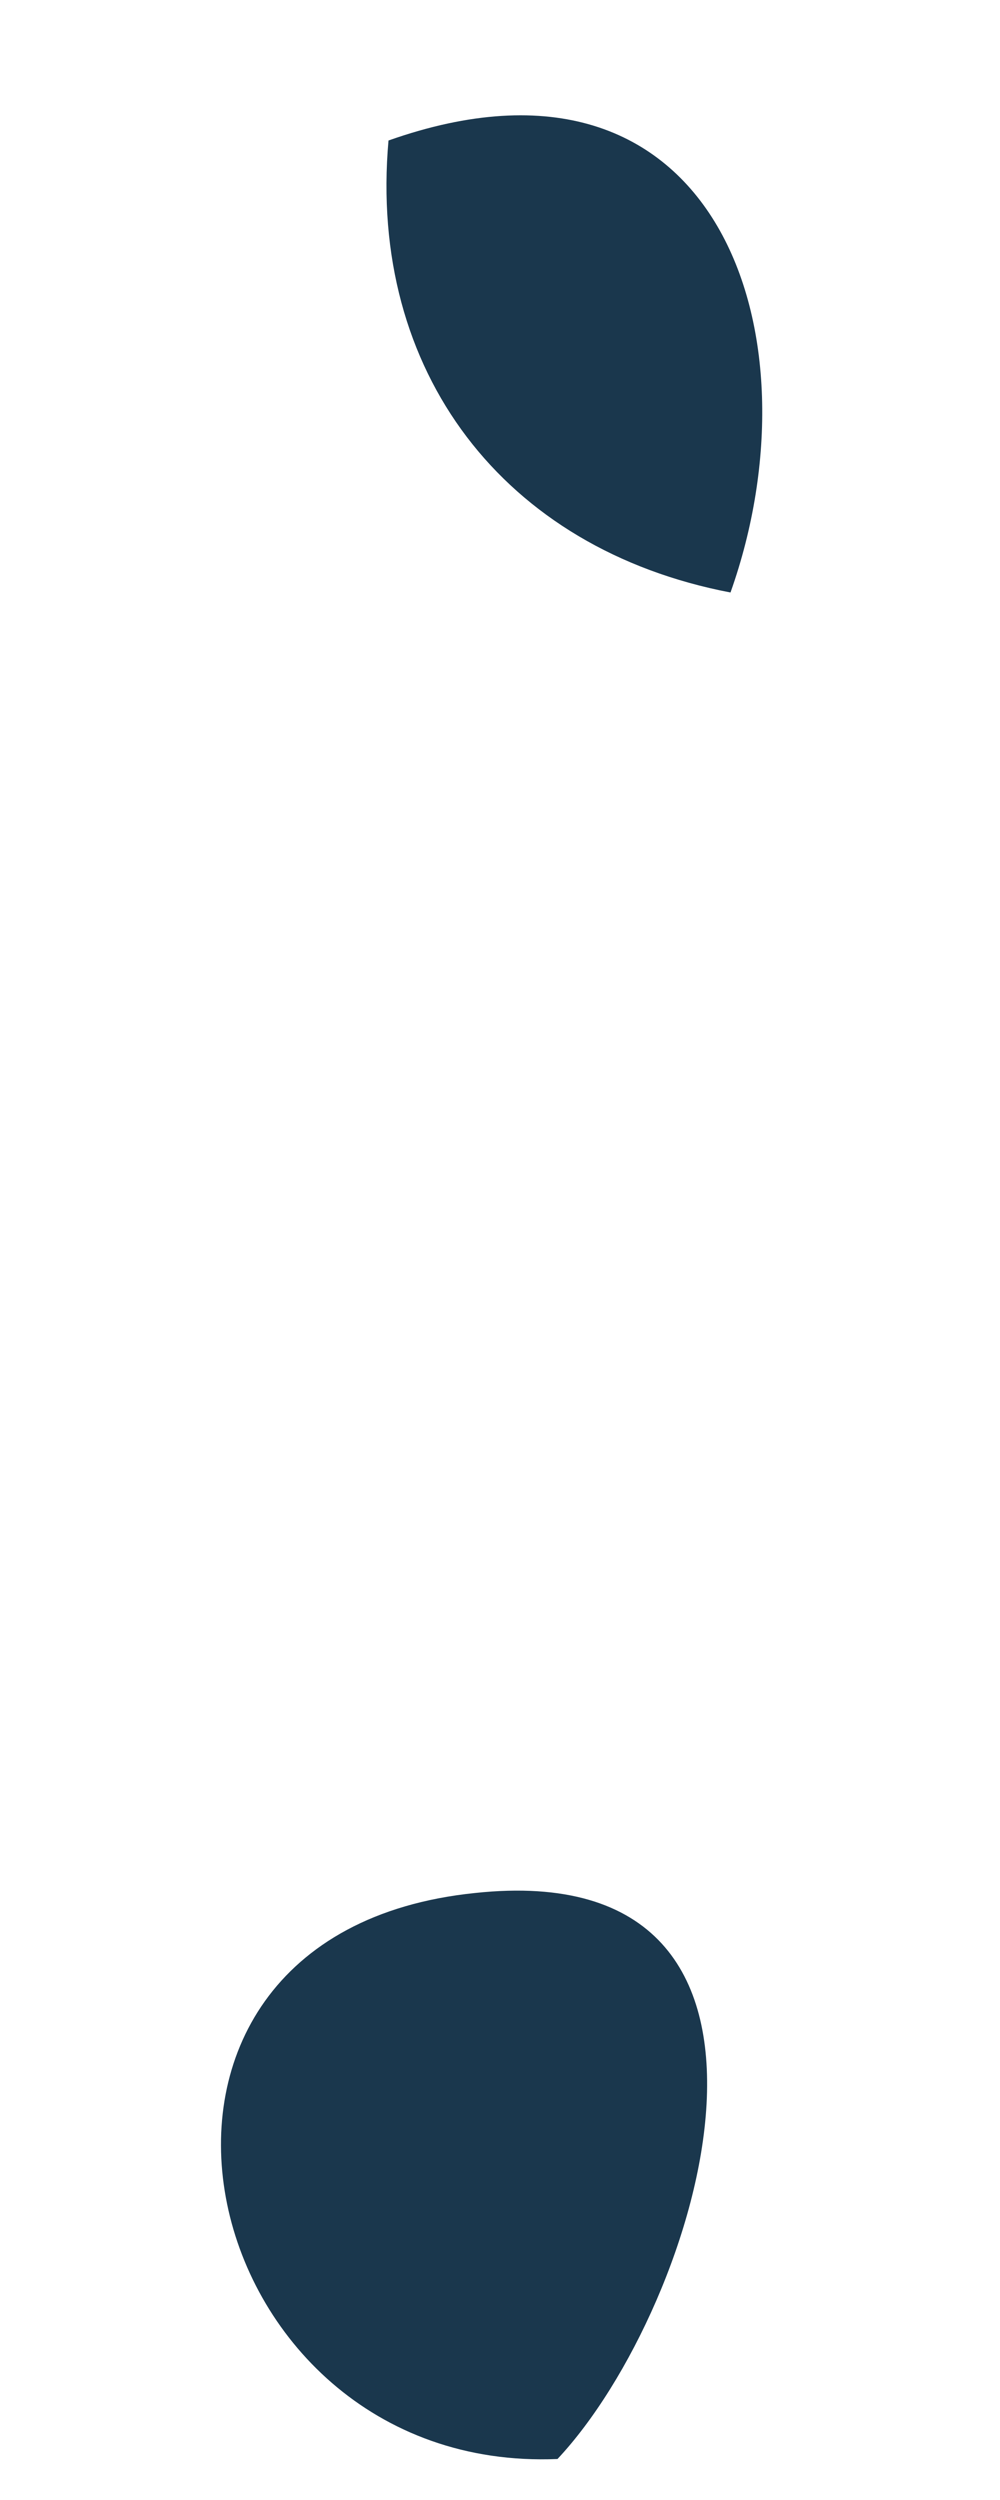 <?xml version="1.0" encoding="UTF-8"?> <svg xmlns="http://www.w3.org/2000/svg" width="2" height="5" viewBox="0 0 2 5" fill="none"><path d="M1.115 4.918C0.377 4.949 0.139 3.869 0.95 3.786C1.678 3.708 1.402 4.612 1.115 4.918Z" fill="#1A374D"></path><path d="M1.461 1.185C1.007 1.098 0.736 0.743 0.777 0.281C1.436 0.048 1.644 0.67 1.461 1.185Z" fill="#1A374D"></path></svg> 